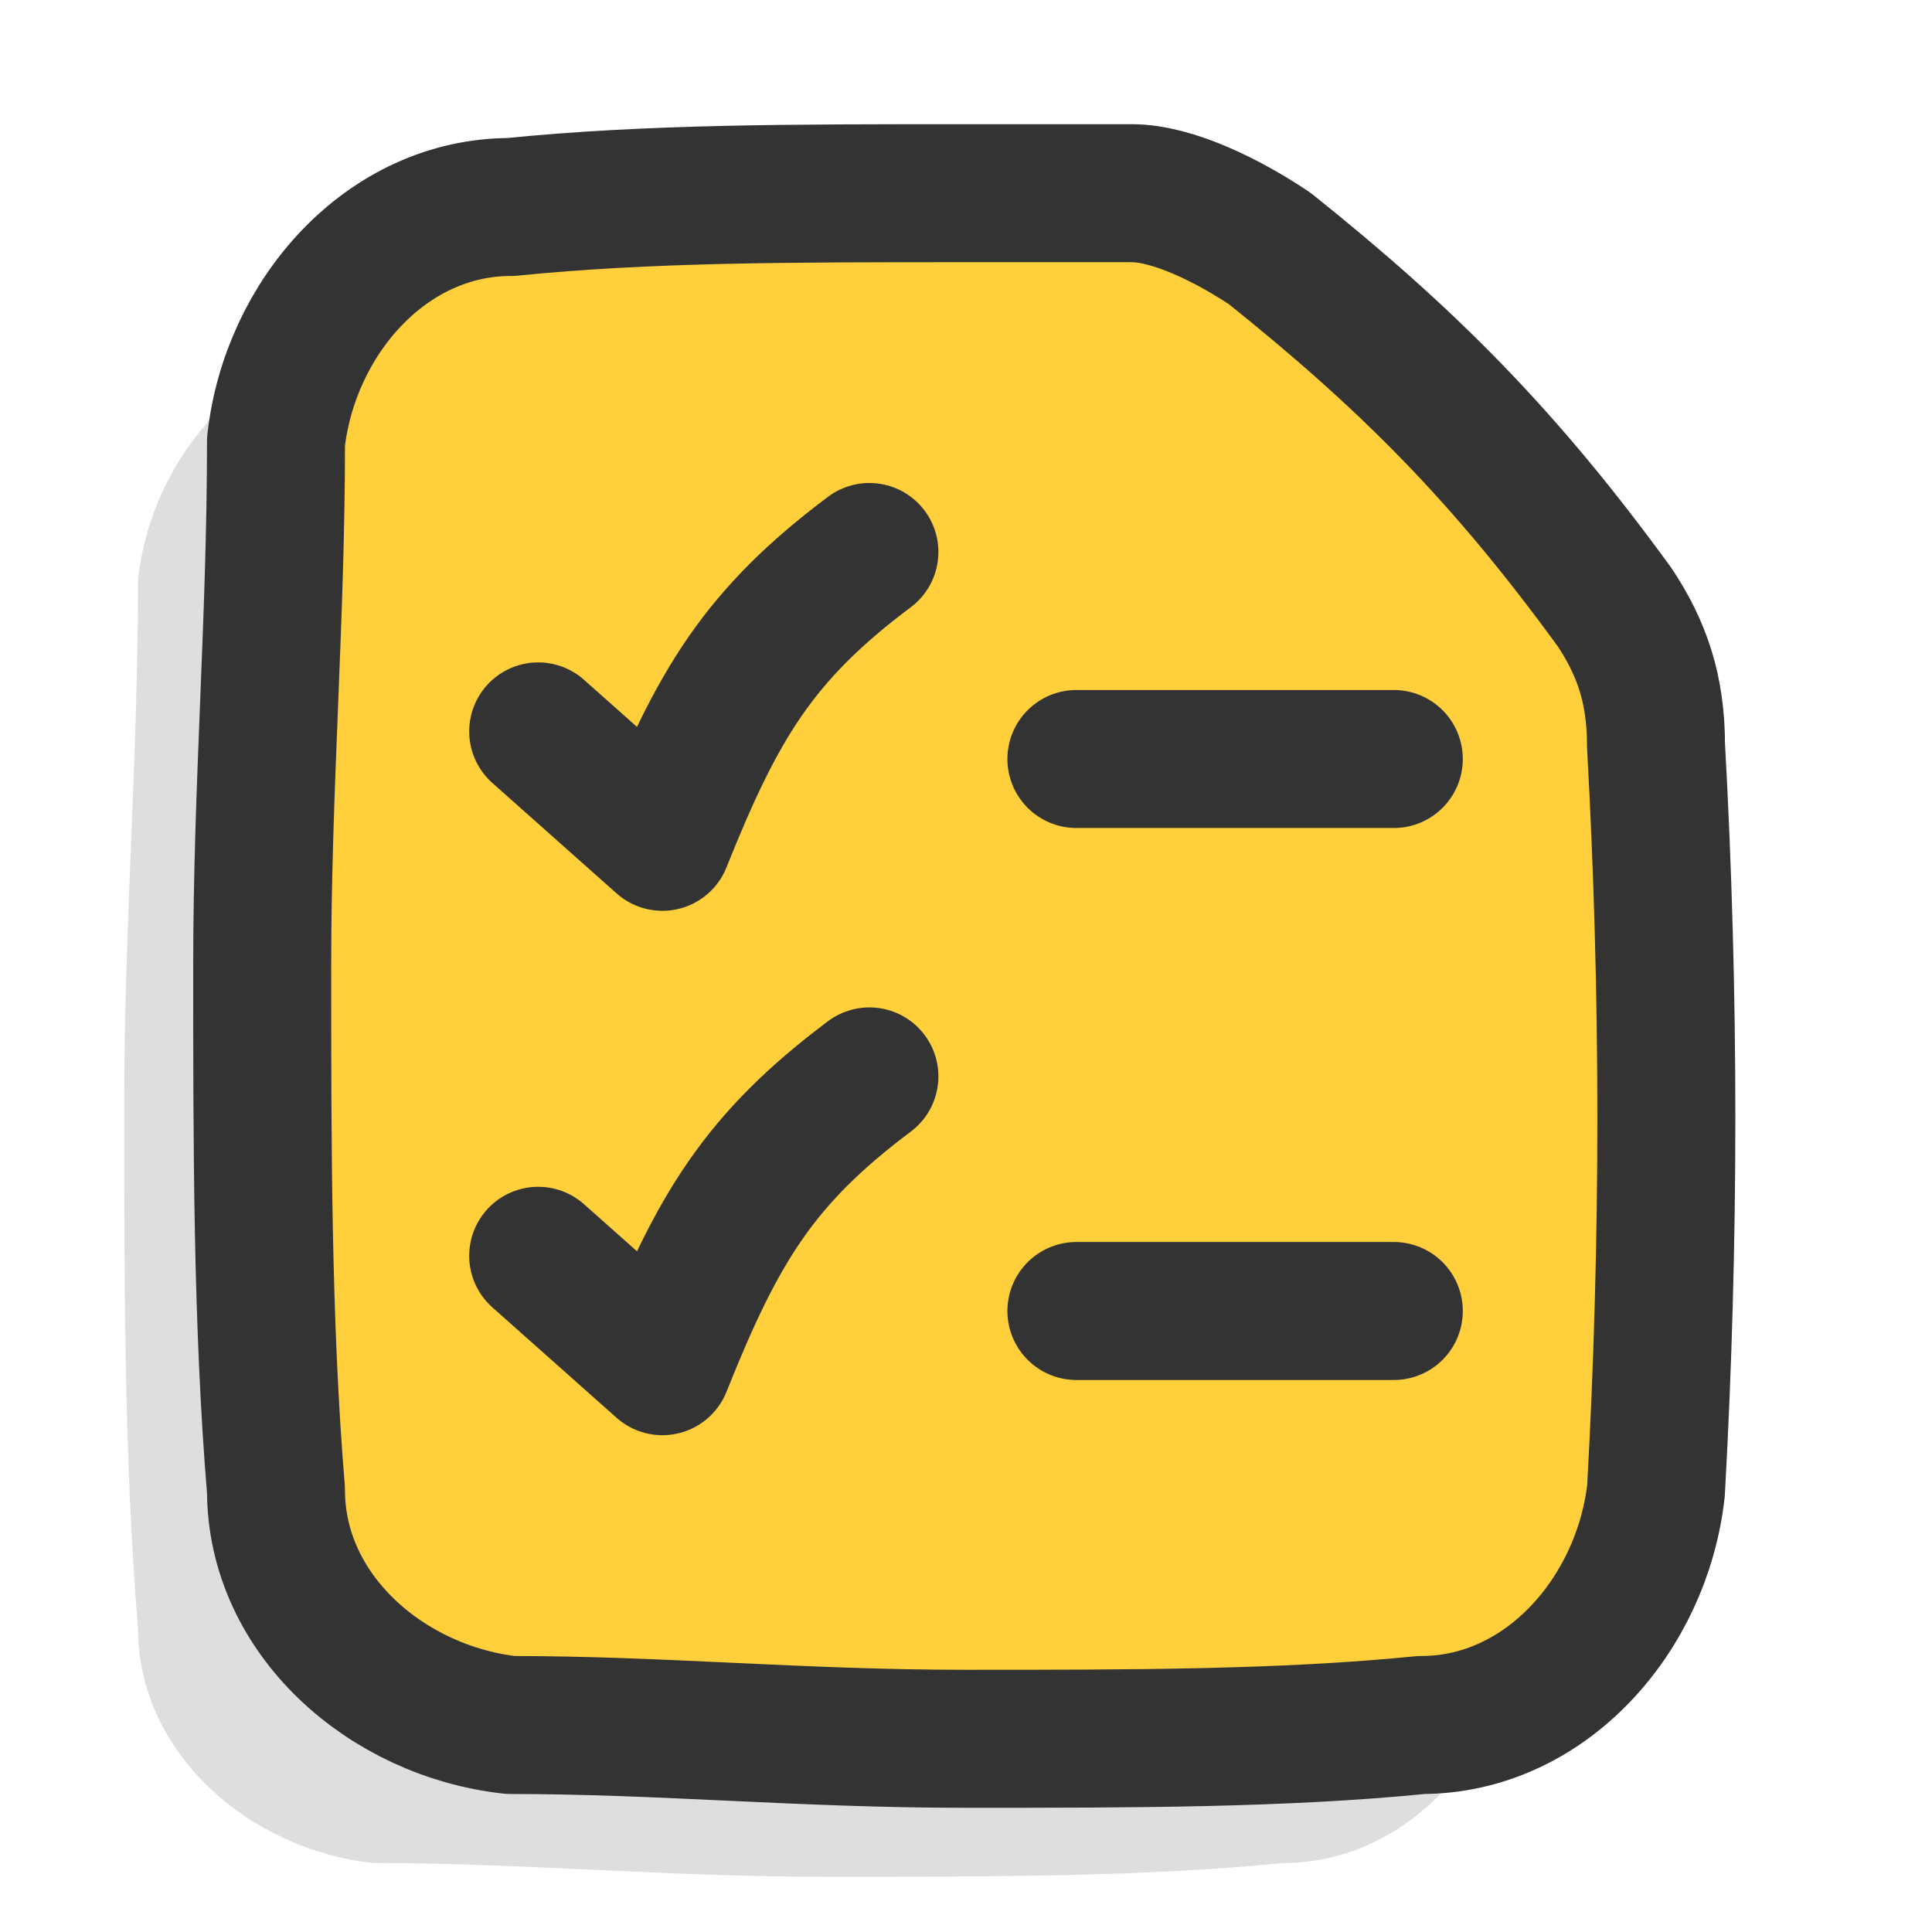 <?xml version="1.0" encoding="UTF-8"?>
<svg id="a" data-name="Layer 1" xmlns="http://www.w3.org/2000/svg" viewBox="0 0 14 14">
  <defs>
    <style>
      .j {
        fill: #ffd03c;
      }

      .j, .k {
        stroke-width: 0px;
      }

      .k {
        fill: #dedede;
      }

      .l {
        fill: none;
        stroke: #333;
        stroke-linecap: round;
        stroke-linejoin: round;
      }
    </style>
  </defs>
  <g id="b" data-name="task-list--task-list-work">
    <path id="c" data-name="Intersect" class="k" d="m11,11.8c.1-1.8.1-3.6,0-5.4,0-.4-.1-.7-.3-1-.8-1.1-1.5-1.8-2.5-2.6-.3-.2-.7-.4-1-.4-.4,0-.8,0-1.2,0-1.3,0-2.3,0-3.3.1-.9,0-1.6.8-1.7,1.7,0,1.3-.1,2.5-.1,3.8,0,1.3,0,2.6.1,3.8,0,.9.8,1.6,1.7,1.7,1.1,0,2.1.1,3.3.1s2.3,0,3.3-.1c.9,0,1.6-.8,1.7-1.7Z"/>
    <path id="d" data-name="Intersect" class="j" d="m12,10.8c.1-1.8.1-3.6,0-5.4,0-.4-.1-.7-.3-1-.8-1.1-1.5-1.8-2.5-2.6-.3-.2-.7-.4-1-.4-.4,0-.8,0-1.2,0-1.3,0-2.3,0-3.3.1-.9,0-1.6.8-1.7,1.7,0,1.3-.1,2.5-.1,3.8,0,1.3,0,2.6.1,3.8,0,.9.8,1.6,1.7,1.7,1.1,0,2.1.1,3.3.1s2.3,0,3.3-.1c.9,0,1.6-.8,1.7-1.7Z"/>
    <path id="e" data-name="Intersect 2" class="l" d="m12,10.8c.1-1.8.1-3.6,0-5.4,0-.4-.1-.7-.3-1-.8-1.1-1.5-1.8-2.5-2.6-.3-.2-.7-.4-1-.4-.4,0-.8,0-1.2,0-1.3,0-2.3,0-3.3.1-.9,0-1.6.8-1.7,1.7,0,1.3-.1,2.5-.1,3.8,0,1.3,0,2.6.1,3.8,0,.9.8,1.6,1.7,1.7,1.1,0,2.1.1,3.3.1s2.3,0,3.3-.1c.9,0,1.6-.8,1.7-1.7Z"/>
    <path id="f" data-name="Vector" class="l" d="m3.9,5.3l.9.8c.4-1,.7-1.5,1.5-2.1"/>
    <path id="g" data-name="Vector 2" class="l" d="m3.9,9.1l.9.8c.4-1,.7-1.5,1.5-2.1"/>
    <path id="h" data-name="Vector 3" class="l" d="m7.8,5.5h2.3"/>
    <path id="i" data-name="Vector 4" class="l" d="m7.8,9.5h2.3"/>
  </g>
</svg>